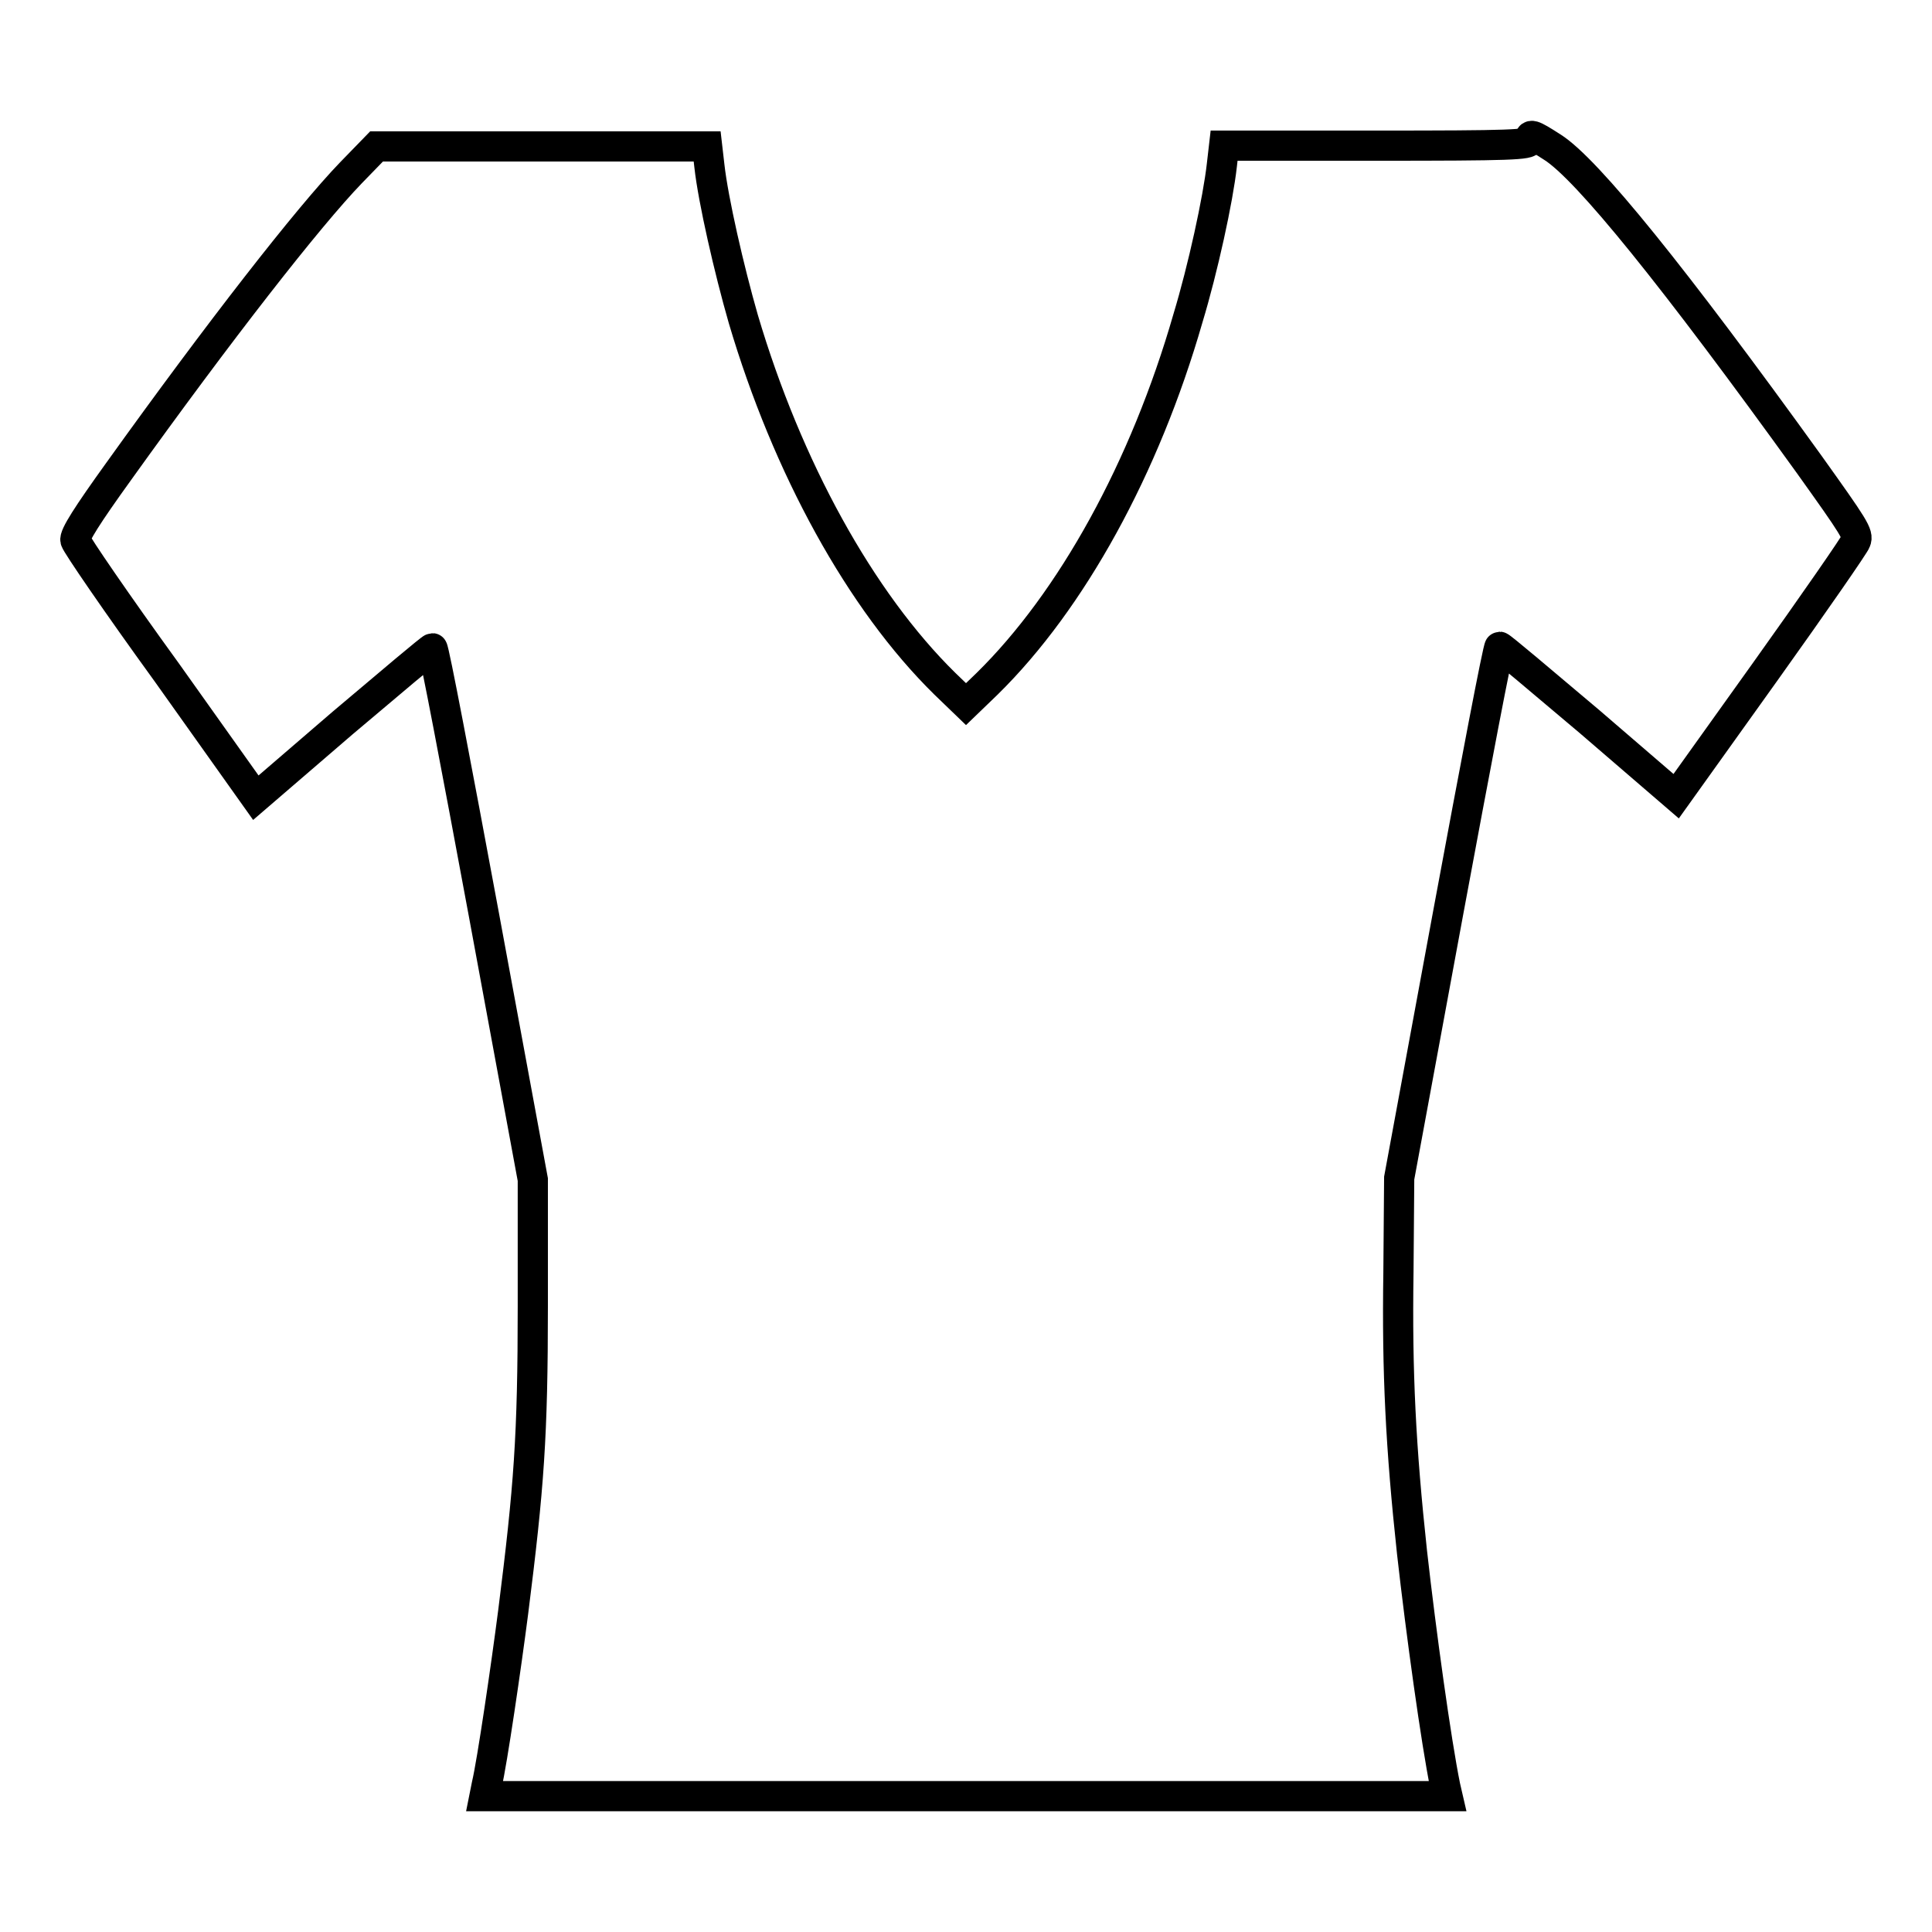 <?xml version="1.0" encoding="utf-8"?>
<!-- Svg Vector Icons : http://www.onlinewebfonts.com/icon -->
<!DOCTYPE svg PUBLIC "-//W3C//DTD SVG 1.1//EN" "http://www.w3.org/Graphics/SVG/1.1/DTD/svg11.dtd">
<svg version="1.1" xmlns="http://www.w3.org/2000/svg" xmlns:xlink="http://www.w3.org/1999/xlink" x="0px" y="0px" viewBox="0 0 256 256" enable-background="new 0 0 256 256" xml:space="preserve">
<g><g><g><path stroke-width="4" fill-opacity="0" stroke="#000000"  d="M202.7,18.6c0,0.6-2.5,0.7-20.3,0.7h-20.2l-0.3,2.6c-0.5,4.5-2.5,13.7-4.5,20.3C151.7,62,142,79.6,130.8,90.6l-2.8,2.7l-2.8-2.7c-11.2-11-20.9-28.7-26.7-48.3c-1.9-6.6-4-15.8-4.5-20.3l-0.3-2.6H71.8H49.9l-3.4,3.5c-5.6,5.8-17.4,20.9-30.8,39.6c-4.1,5.7-5.9,8.5-5.7,9.1c0.1,0.5,5.5,8.4,12.1,17.5l11.8,16.6l11.5-9.9c6.4-5.4,11.7-9.9,11.9-9.9s3.2,15.8,6.8,35.2l6.5,35.2V173c0,17.3-0.5,24-2.6,40.6c-0.9,7-2.8,20-3.5,22.9l-0.3,1.5H128h63.8l-0.3-1.3c-1.2-5.9-3.2-20.3-4.4-31c-1.5-13.9-2-23.9-1.8-37.1l0.1-12.5l6.5-35.2c3.6-19.4,6.6-35.2,6.8-35.2c0.2,0,5.5,4.5,11.9,9.9l11.5,9.9L233.9,89c6.5-9.1,11.9-16.9,12-17.3c0.4-0.9-0.2-1.8-6.2-10.2c-17.8-24.7-29.4-39.1-34-42C202.9,17.7,202.7,17.7,202.7,18.6z"/></g></g></g>
</svg>